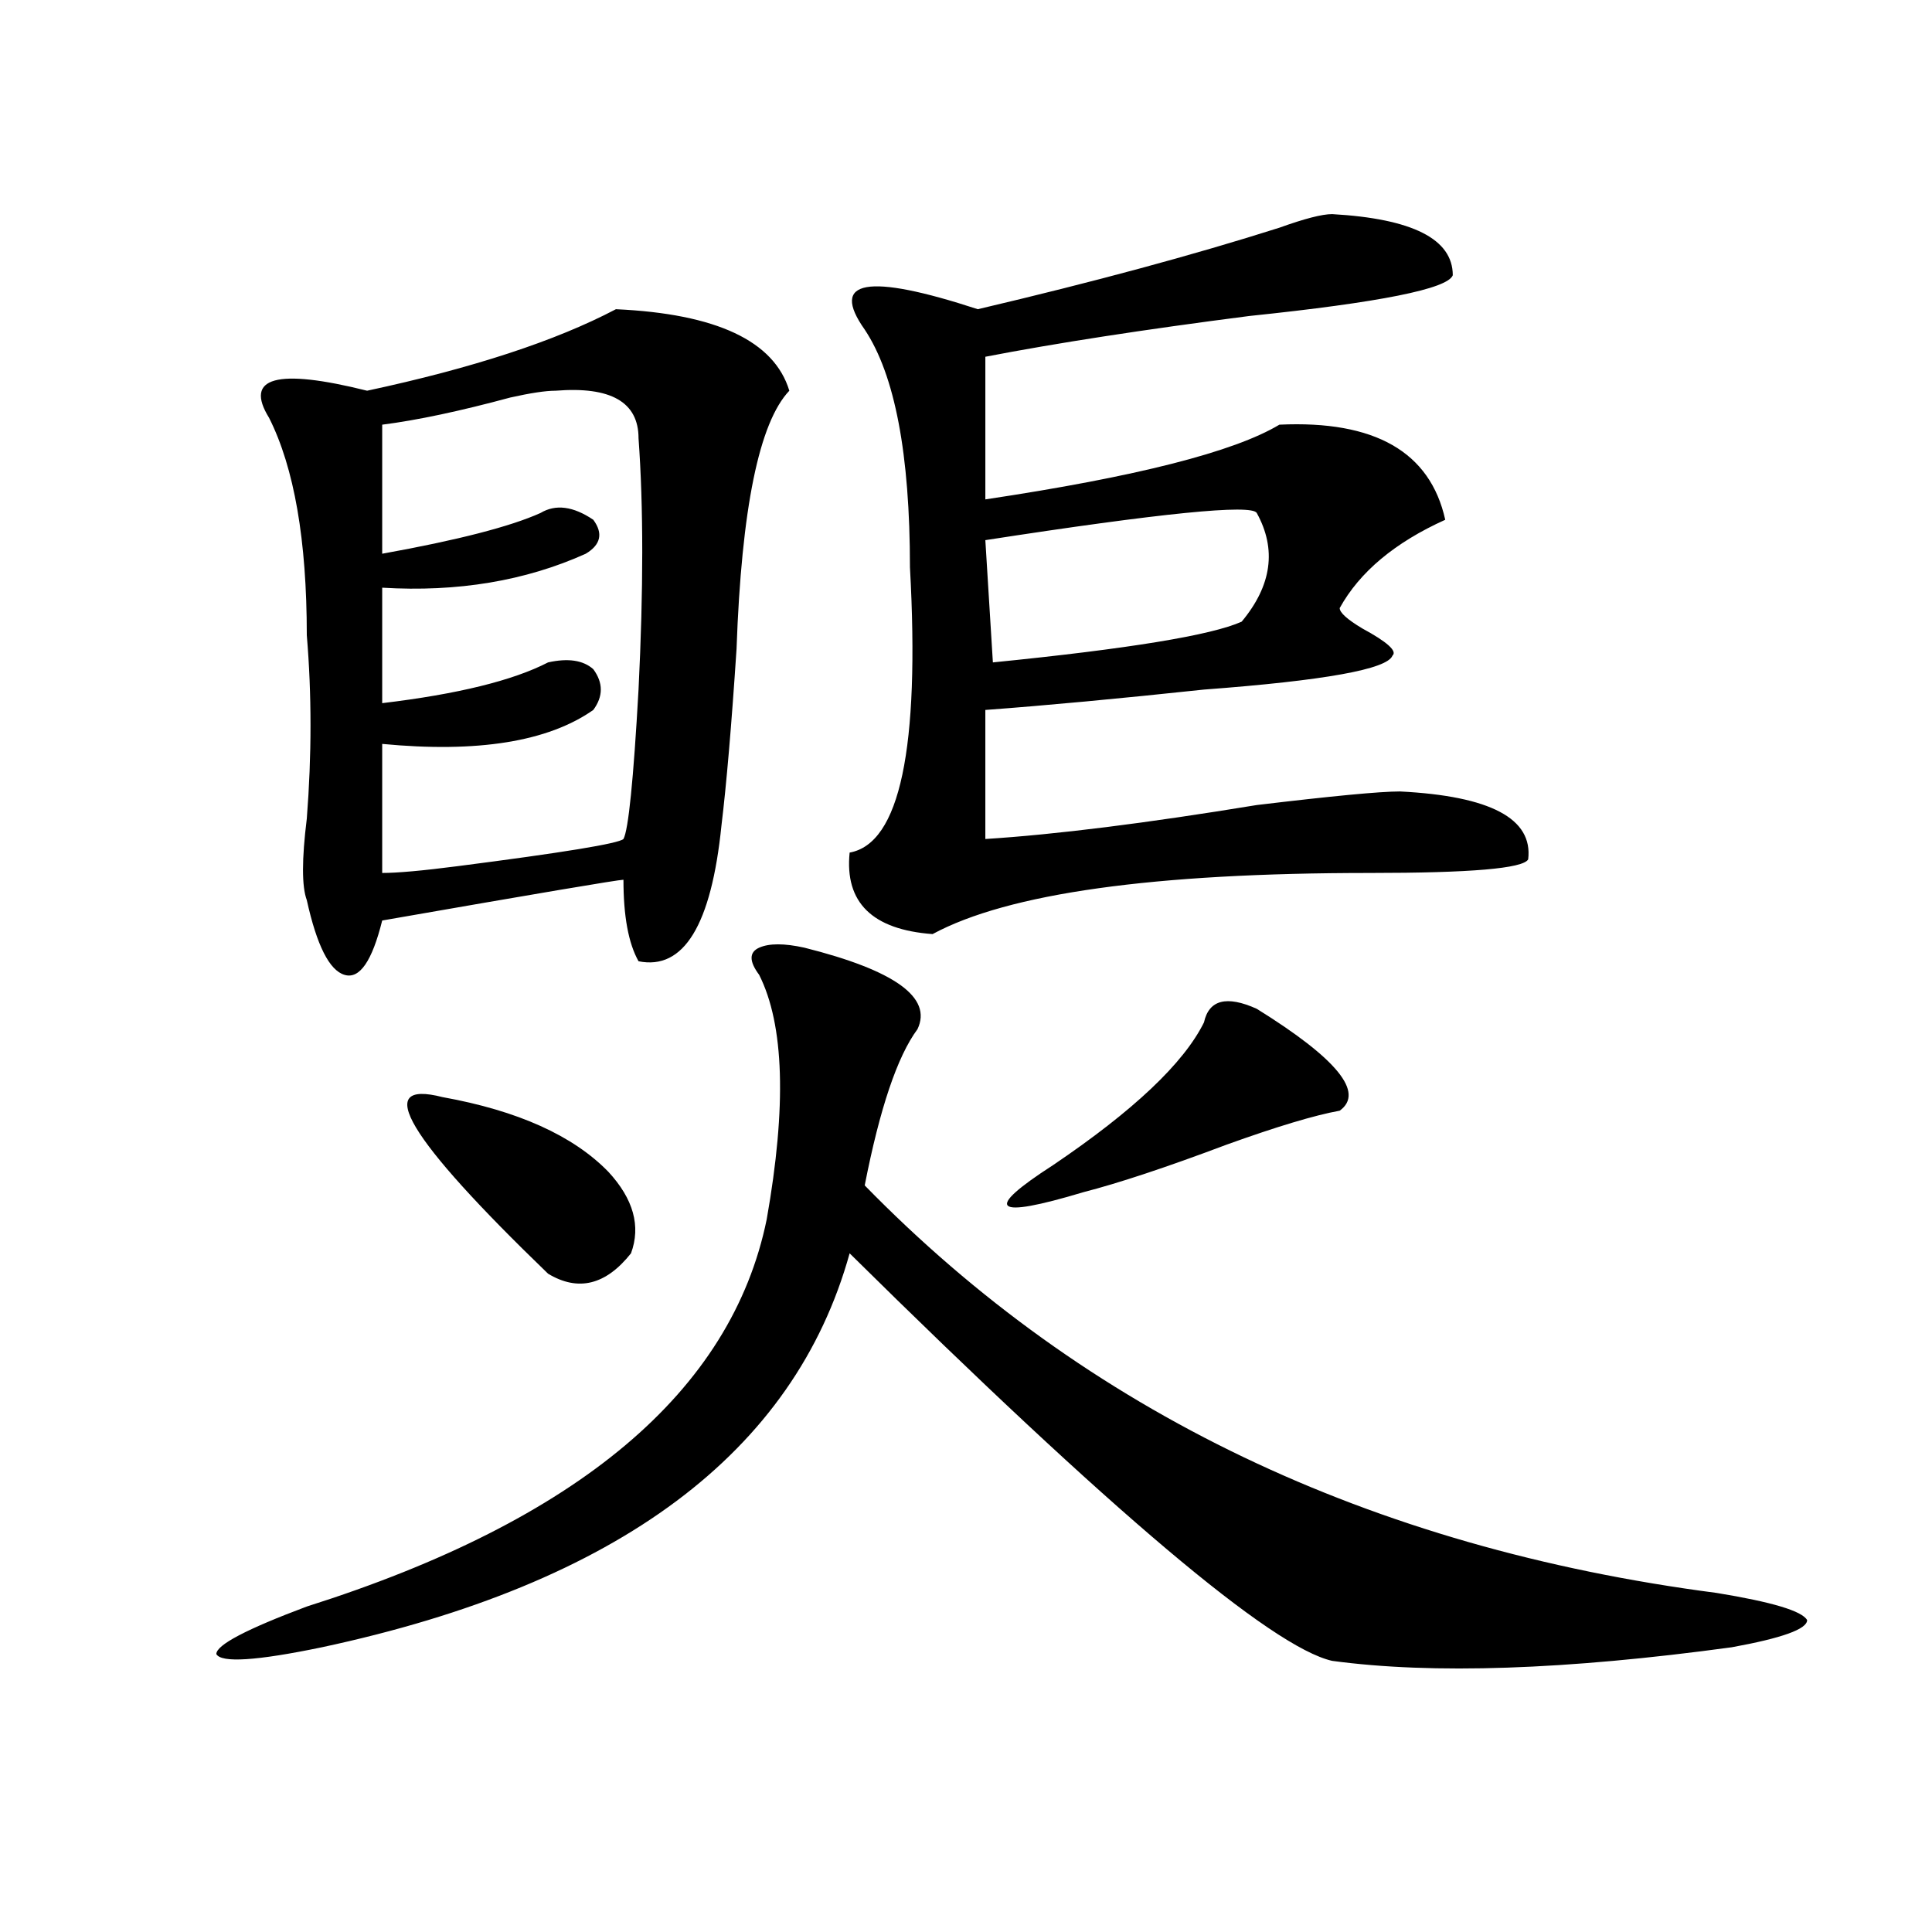 <?xml version="1.0" encoding="utf-8"?>
<!-- Generator: Adobe Illustrator 16.0.0, SVG Export Plug-In . SVG Version: 6.00 Build 0)  -->
<!DOCTYPE svg PUBLIC "-//W3C//DTD SVG 1.1//EN" "http://www.w3.org/Graphics/SVG/1.1/DTD/svg11.dtd">
<svg version="1.1" id="图层_1" xmlns="http://www.w3.org/2000/svg" xmlns:xlink="http://www.w3.org/1999/xlink" x="0px" y="0px"
	 width="1000px" height="1000px" viewBox="0 0 1000 1000" enable-background="new 0 0 1000 1000" xml:space="preserve">
<path d="M416.355,490.516c46.828,11.755,66.34,25.817,58.535,42.188c-10.427,14.063-19.512,41.034-27.316,80.859
	C562.022,730.786,709.031,801.099,888.539,824.5c28.597,4.669,44.206,9.338,46.828,14.063c0,4.669-13.049,9.338-39.023,14.063
	c-85.852,11.7-154.813,14.063-206.824,7.031c-31.219-7.031-114.51-77.344-249.75-210.938
	C411.111,751.88,320.077,819.775,166.605,852.625c-33.841,7.031-52.072,8.185-54.633,3.516c0-4.725,15.609-12.909,46.828-24.609
	c140.484-44.495,219.812-111.292,238.043-200.391c10.365-58.558,9.085-100.745-3.902-126.563c-5.244-7.031-5.244-11.7,0-14.063
	C398.124,488.208,405.929,488.208,416.355,490.516z M318.797,160.047c52.011,2.362,81.949,16.425,89.754,42.188
	c-15.609,16.425-24.756,60.974-27.316,133.594c-2.622,39.88-5.244,70.313-7.805,91.406c-5.244,51.581-19.512,75.036-42.926,70.313
	c-5.244-9.339-7.805-23.401-7.805-42.188c-2.622,0-44.268,7.031-124.875,21.094c-5.244,21.094-11.707,30.487-19.512,28.125
	c-7.805-2.308-14.329-15.216-19.512-38.672c-2.622-7.031-2.622-21.094,0-42.188c2.561-32.794,2.561-64.435,0-94.922
	c0-49.219-6.524-86.683-19.512-112.5c-13.049-21.094,3.902-25.763,50.73-14.063C244.652,190.534,287.578,176.472,318.797,160.047z
	 M287.578,202.234c-5.244,0-13.049,1.208-23.414,3.516c-26.036,7.031-48.17,11.755-66.34,14.063v66.797
	c39.023-7.031,66.34-14.063,81.949-21.094c7.805-4.669,16.89-3.516,27.316,3.516c5.183,7.031,3.902,12.909-3.902,17.578
	c-31.219,14.063-66.34,19.94-105.363,17.578v59.766c39.023-4.669,67.62-11.7,85.852-21.094c10.365-2.308,18.17-1.153,23.414,3.516
	c5.183,7.031,5.183,14.063,0,21.094c-23.414,16.425-59.877,22.302-109.266,17.578v66.797c7.805,0,20.792-1.153,39.023-3.516
	c54.633-7.031,83.229-11.7,85.852-14.063c2.561-4.669,5.183-30.433,7.805-77.344c2.561-51.526,2.561-94.922,0-130.078
	C330.504,208.112,316.175,199.927,287.578,202.234z M229.043,567.859c39.023,7.031,67.62,19.94,85.852,38.672
	c12.987,14.063,16.89,28.125,11.707,42.188c-13.049,16.425-27.316,19.94-42.926,10.547
	C210.812,588.953,192.58,558.521,229.043,567.859z M689.52,110.828c41.584,2.362,62.438,12.909,62.438,31.641
	c-2.622,7.031-37.743,14.063-105.363,21.094c-54.633,7.031-100.181,14.063-136.582,21.094v73.828
	c78.047-11.7,128.777-24.609,152.191-38.672c49.389-2.308,78.047,14.063,85.852,49.219c-26.036,11.755-44.268,26.972-54.633,45.703
	c0,2.362,3.902,5.878,11.707,10.547c12.987,7.031,18.17,11.755,15.609,14.063c-2.622,7.031-35.121,12.909-97.559,17.578
	c-44.268,4.724-81.949,8.239-113.168,10.547v66.797c36.401-2.308,83.229-8.185,140.484-17.578
	c39.023-4.669,63.718-7.031,74.145-7.031c46.828,2.362,68.9,14.063,66.34,35.156c-2.622,4.724-29.938,7.031-81.949,7.031
	c-111.888,0-187.313,10.547-226.336,31.641c-31.219-2.308-45.548-16.37-42.926-42.188c25.975-4.669,36.401-53.888,31.219-147.656
	c0-58.558-7.805-99.591-23.414-123.047c-18.231-25.763,1.28-29.278,58.535-10.547c59.815-14.063,111.826-28.125,156.094-42.188
	C675.19,113.19,684.275,110.828,689.52,110.828z M650.496,265.516c-2.622-4.669-49.45,0-140.484,14.063l3.902,63.281
	c70.242-7.031,113.168-14.063,128.777-21.094C658.301,303.034,660.861,284.302,650.496,265.516z M623.18,529.188
	c2.561-11.7,11.707-14.063,27.316-7.031c41.584,25.817,55.913,43.396,42.926,52.734c-13.049,2.362-32.561,8.239-58.535,17.578
	c-31.219,11.755-55.975,19.94-74.145,24.609c-23.414,7.031-36.463,9.394-39.023,7.031c-2.622-2.308,5.183-9.339,23.414-21.094
	C586.717,574.891,612.753,550.281,623.18,529.188z"/>
</svg>
